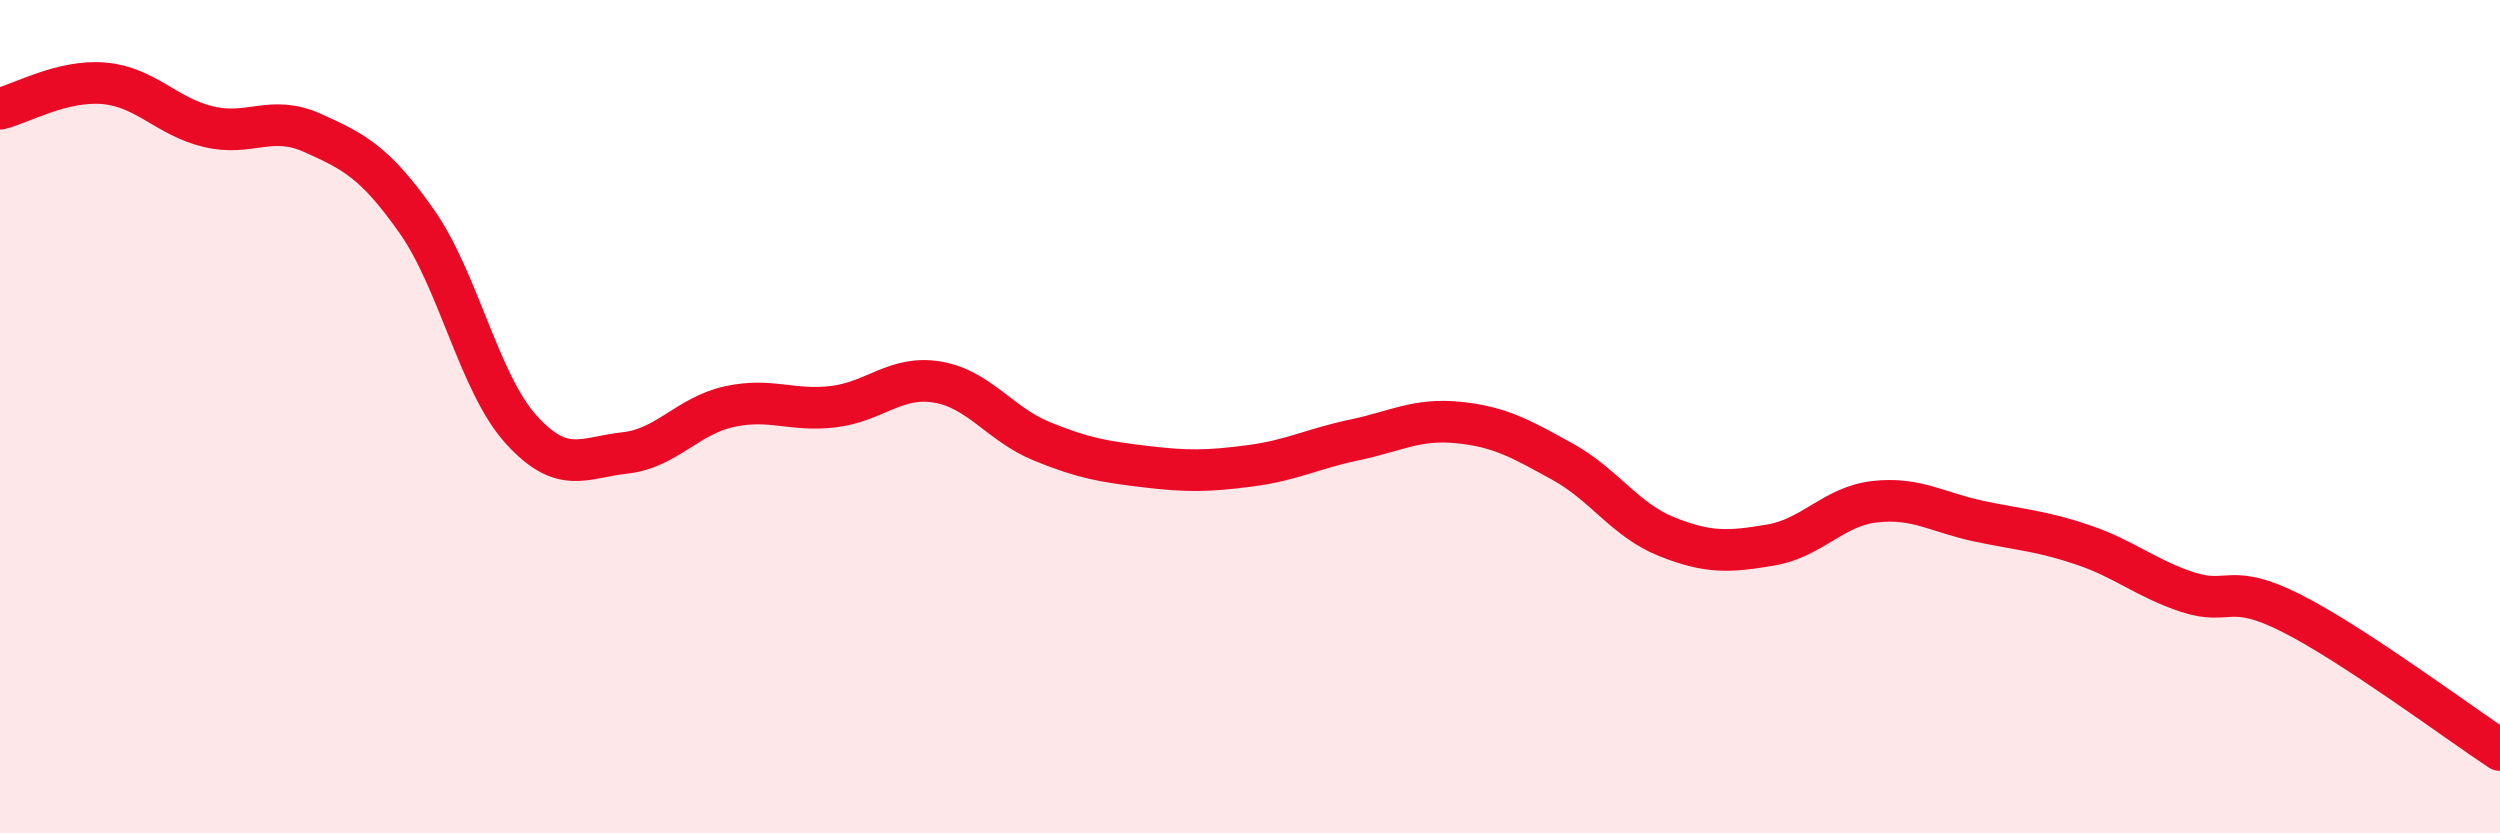 
    <svg width="60" height="20" viewBox="0 0 60 20" xmlns="http://www.w3.org/2000/svg">
      <path
        d="M 0,2.61 C 0.5,2.49 1.5,1.91 2.5,2 C 3.5,2.09 4,2.8 5,3.04 C 6,3.28 6.5,2.74 7.5,3.19 C 8.5,3.64 9,3.89 10,5.31 C 11,6.73 11.5,9.19 12.5,10.3 C 13.5,11.41 14,10.98 15,10.87 C 16,10.76 16.5,9.98 17.5,9.76 C 18.5,9.54 19,9.88 20,9.76 C 21,9.64 21.5,9 22.5,9.17 C 23.5,9.34 24,10.18 25,10.59 C 26,11 26.5,11.08 27.5,11.2 C 28.5,11.32 29,11.31 30,11.18 C 31,11.05 31.5,10.77 32.5,10.56 C 33.5,10.35 34,10.04 35,10.14 C 36,10.24 36.5,10.53 37.5,11.08 C 38.5,11.63 39,12.48 40,12.88 C 41,13.28 41.5,13.25 42.5,13.08 C 43.5,12.91 44,12.15 45,12.04 C 46,11.93 46.5,12.3 47.5,12.51 C 48.5,12.72 49,12.74 50,13.08 C 51,13.42 51.5,13.88 52.5,14.21 C 53.5,14.54 53.5,13.96 55,14.72 C 56.5,15.48 59,17.34 60,18L60 20L0 20Z"
        fill="#EB0A25"
        opacity="0.1"
        stroke-linecap="round"
        stroke-linejoin="round"
      />
      <path
        d="M 0,2.61 C 0.5,2.49 1.5,1.91 2.5,2 C 3.5,2.09 4,2.8 5,3.04 C 6,3.28 6.5,2.74 7.5,3.19 C 8.5,3.64 9,3.89 10,5.31 C 11,6.73 11.5,9.19 12.5,10.3 C 13.5,11.41 14,10.98 15,10.87 C 16,10.76 16.5,9.98 17.5,9.76 C 18.5,9.54 19,9.88 20,9.76 C 21,9.64 21.5,9 22.5,9.17 C 23.5,9.34 24,10.18 25,10.59 C 26,11 26.5,11.08 27.5,11.2 C 28.5,11.32 29,11.31 30,11.18 C 31,11.05 31.5,10.77 32.5,10.56 C 33.5,10.35 34,10.04 35,10.14 C 36,10.24 36.5,10.53 37.5,11.08 C 38.5,11.63 39,12.48 40,12.88 C 41,13.28 41.5,13.25 42.5,13.08 C 43.5,12.91 44,12.15 45,12.04 C 46,11.93 46.5,12.3 47.5,12.51 C 48.5,12.72 49,12.74 50,13.08 C 51,13.42 51.5,13.88 52.5,14.21 C 53.5,14.54 53.5,13.96 55,14.72 C 56.5,15.48 59,17.34 60,18"
        stroke="#EB0A25"
        stroke-width="1"
        fill="none"
        stroke-linecap="round"
        stroke-linejoin="round"
      />
    </svg>
  